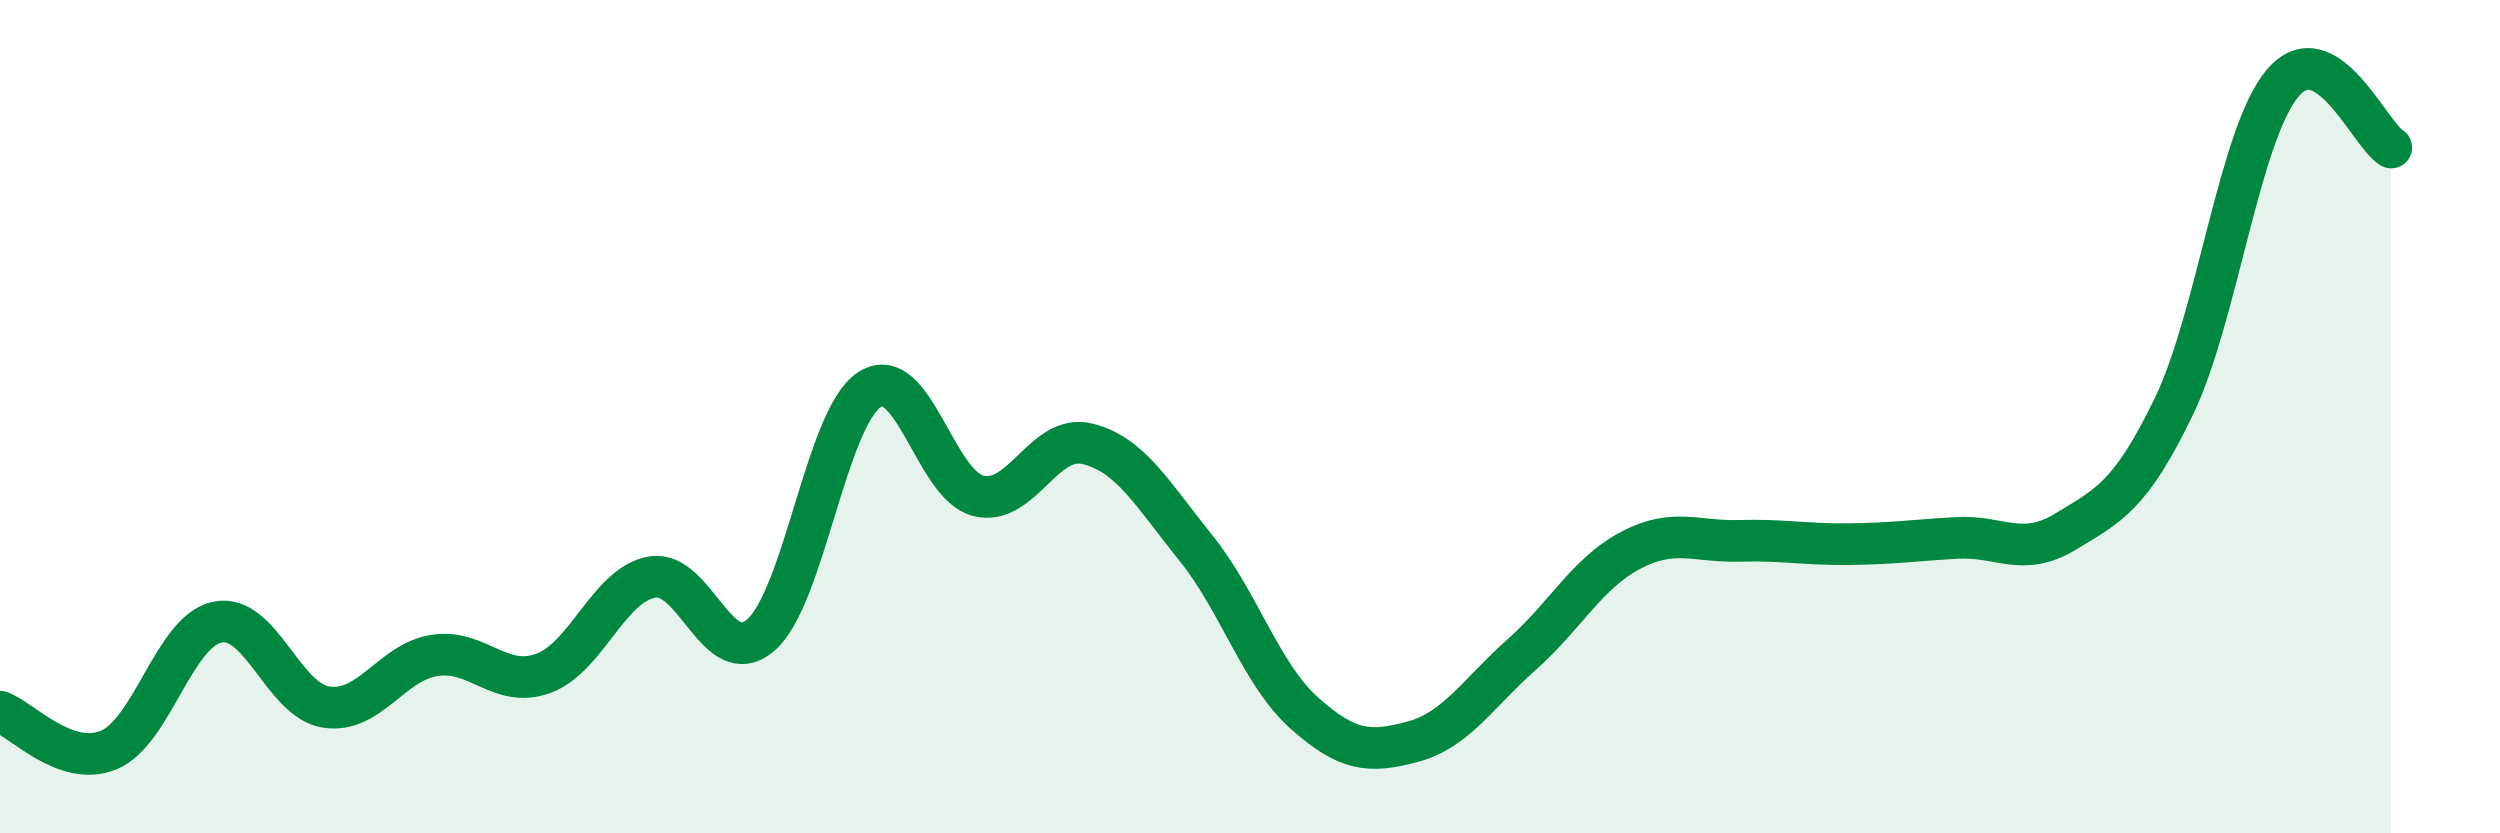 
    <svg width="60" height="20" viewBox="0 0 60 20" xmlns="http://www.w3.org/2000/svg">
      <path
        d="M 0,17.08 C 0.52,17.26 1.57,18.43 2.61,18 C 3.65,17.57 4.18,15.14 5.22,14.93 C 6.26,14.72 6.79,16.81 7.83,16.97 C 8.87,17.13 9.39,15.89 10.43,15.73 C 11.47,15.57 12,16.54 13.04,16.16 C 14.08,15.78 14.61,14.03 15.65,13.85 C 16.69,13.67 17.22,16.14 18.26,15.24 C 19.3,14.34 19.83,10.02 20.87,9.35 C 21.91,8.68 22.44,11.64 23.48,11.9 C 24.52,12.16 25.05,10.4 26.09,10.65 C 27.13,10.9 27.66,11.86 28.7,13.15 C 29.74,14.44 30.26,16.18 31.3,17.11 C 32.34,18.04 32.87,18.08 33.91,17.8 C 34.95,17.52 35.48,16.63 36.52,15.71 C 37.56,14.79 38.09,13.76 39.13,13.21 C 40.17,12.66 40.7,13.01 41.74,12.98 C 42.78,12.95 43.31,13.07 44.35,13.06 C 45.39,13.05 45.92,12.97 46.96,12.91 C 48,12.85 48.53,13.39 49.57,12.76 C 50.61,12.13 51.13,11.91 52.17,9.76 C 53.21,7.61 53.74,3.24 54.78,2 C 55.82,0.76 56.87,3.23 57.39,3.54L57.39 20L0 20Z"
        fill="#008740"
        opacity="0.1"
        stroke-linecap="round"
        stroke-linejoin="round"
      />
      <path
        d="M 0,17.08 C 0.52,17.26 1.57,18.43 2.61,18 C 3.65,17.57 4.18,15.14 5.22,14.93 C 6.26,14.72 6.79,16.81 7.83,16.97 C 8.87,17.13 9.39,15.89 10.43,15.73 C 11.47,15.57 12,16.54 13.04,16.16 C 14.08,15.78 14.61,14.03 15.65,13.85 C 16.69,13.67 17.22,16.14 18.26,15.24 C 19.3,14.34 19.83,10.02 20.87,9.35 C 21.91,8.68 22.44,11.64 23.48,11.9 C 24.52,12.16 25.05,10.4 26.09,10.65 C 27.13,10.9 27.66,11.86 28.7,13.15 C 29.74,14.44 30.26,16.18 31.3,17.11 C 32.34,18.04 32.87,18.08 33.91,17.8 C 34.95,17.52 35.48,16.63 36.52,15.71 C 37.56,14.79 38.09,13.76 39.13,13.21 C 40.17,12.66 40.7,13.01 41.74,12.98 C 42.78,12.95 43.31,13.07 44.35,13.06 C 45.39,13.05 45.92,12.97 46.96,12.91 C 48,12.85 48.53,13.39 49.57,12.76 C 50.61,12.13 51.13,11.91 52.17,9.76 C 53.21,7.61 53.74,3.24 54.78,2 C 55.82,0.76 56.87,3.23 57.39,3.54"
        stroke="#008740"
        stroke-width="1"
        fill="none"
        stroke-linecap="round"
        stroke-linejoin="round"
      />
    </svg>
  